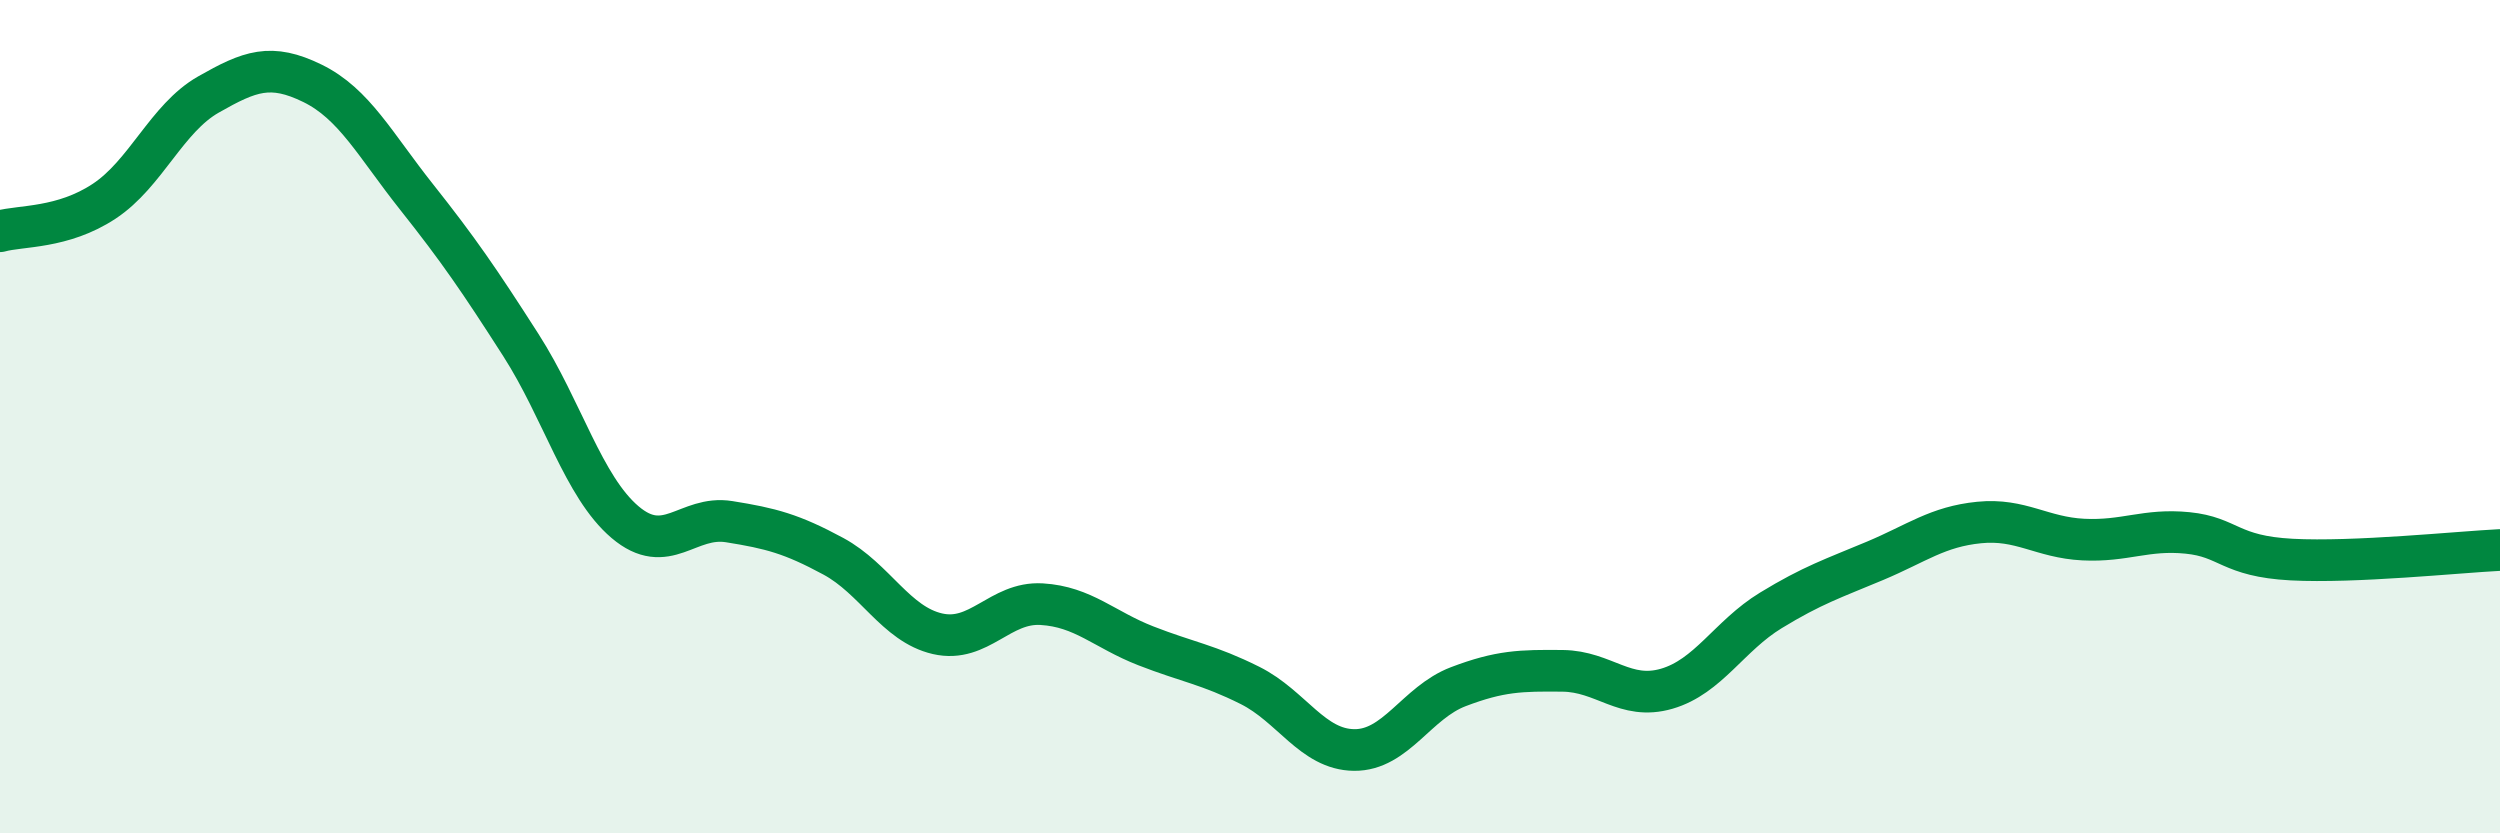 
    <svg width="60" height="20" viewBox="0 0 60 20" xmlns="http://www.w3.org/2000/svg">
      <path
        d="M 0,5.55 C 0.5,5.41 1.5,5.49 2.5,4.83 C 3.5,4.17 4,2.84 5,2.27 C 6,1.7 6.5,1.51 7.5,2 C 8.5,2.49 9,3.47 10,4.73 C 11,5.99 11.5,6.72 12.5,8.28 C 13.5,9.84 14,11.68 15,12.53 C 16,13.38 16.5,12.36 17.5,12.52 C 18.5,12.68 19,12.81 20,13.35 C 21,13.89 21.5,14.98 22.5,15.21 C 23.5,15.44 24,14.44 25,14.5 C 26,14.56 26.5,15.11 27.5,15.5 C 28.5,15.89 29,15.95 30,16.45 C 31,16.95 31.5,17.99 32.5,18 C 33.5,18.01 34,16.86 35,16.48 C 36,16.1 36.5,16.09 37.5,16.1 C 38.5,16.11 39,16.82 40,16.53 C 41,16.24 41.5,15.26 42.5,14.65 C 43.5,14.04 44,13.88 45,13.46 C 46,13.04 46.5,12.64 47.5,12.54 C 48.5,12.44 49,12.9 50,12.95 C 51,13 51.5,12.69 52.5,12.79 C 53.5,12.89 53.5,13.35 55,13.43 C 56.5,13.51 59,13.25 60,13.2L60 20L0 20Z"
        fill="#008740"
        opacity="0.1"
        stroke-linecap="round"
        stroke-linejoin="round"
      />
      <path
        d="M 0,5.55 C 0.5,5.41 1.5,5.49 2.5,4.83 C 3.5,4.17 4,2.84 5,2.27 C 6,1.7 6.5,1.51 7.5,2 C 8.5,2.49 9,3.47 10,4.73 C 11,5.99 11.5,6.72 12.5,8.28 C 13.5,9.84 14,11.68 15,12.53 C 16,13.38 16.5,12.36 17.5,12.52 C 18.5,12.68 19,12.81 20,13.35 C 21,13.89 21.5,14.98 22.5,15.21 C 23.5,15.44 24,14.44 25,14.5 C 26,14.56 26.5,15.11 27.5,15.5 C 28.5,15.89 29,15.95 30,16.45 C 31,16.95 31.5,17.99 32.5,18 C 33.5,18.01 34,16.86 35,16.48 C 36,16.1 36.5,16.09 37.5,16.1 C 38.5,16.11 39,16.82 40,16.53 C 41,16.24 41.5,15.26 42.5,14.65 C 43.5,14.04 44,13.88 45,13.46 C 46,13.04 46.5,12.64 47.5,12.54 C 48.5,12.44 49,12.9 50,12.95 C 51,13 51.5,12.69 52.5,12.79 C 53.5,12.89 53.5,13.35 55,13.43 C 56.5,13.51 59,13.25 60,13.2"
        stroke="#008740"
        stroke-width="1"
        fill="none"
        stroke-linecap="round"
        stroke-linejoin="round"
      />
    </svg>
  